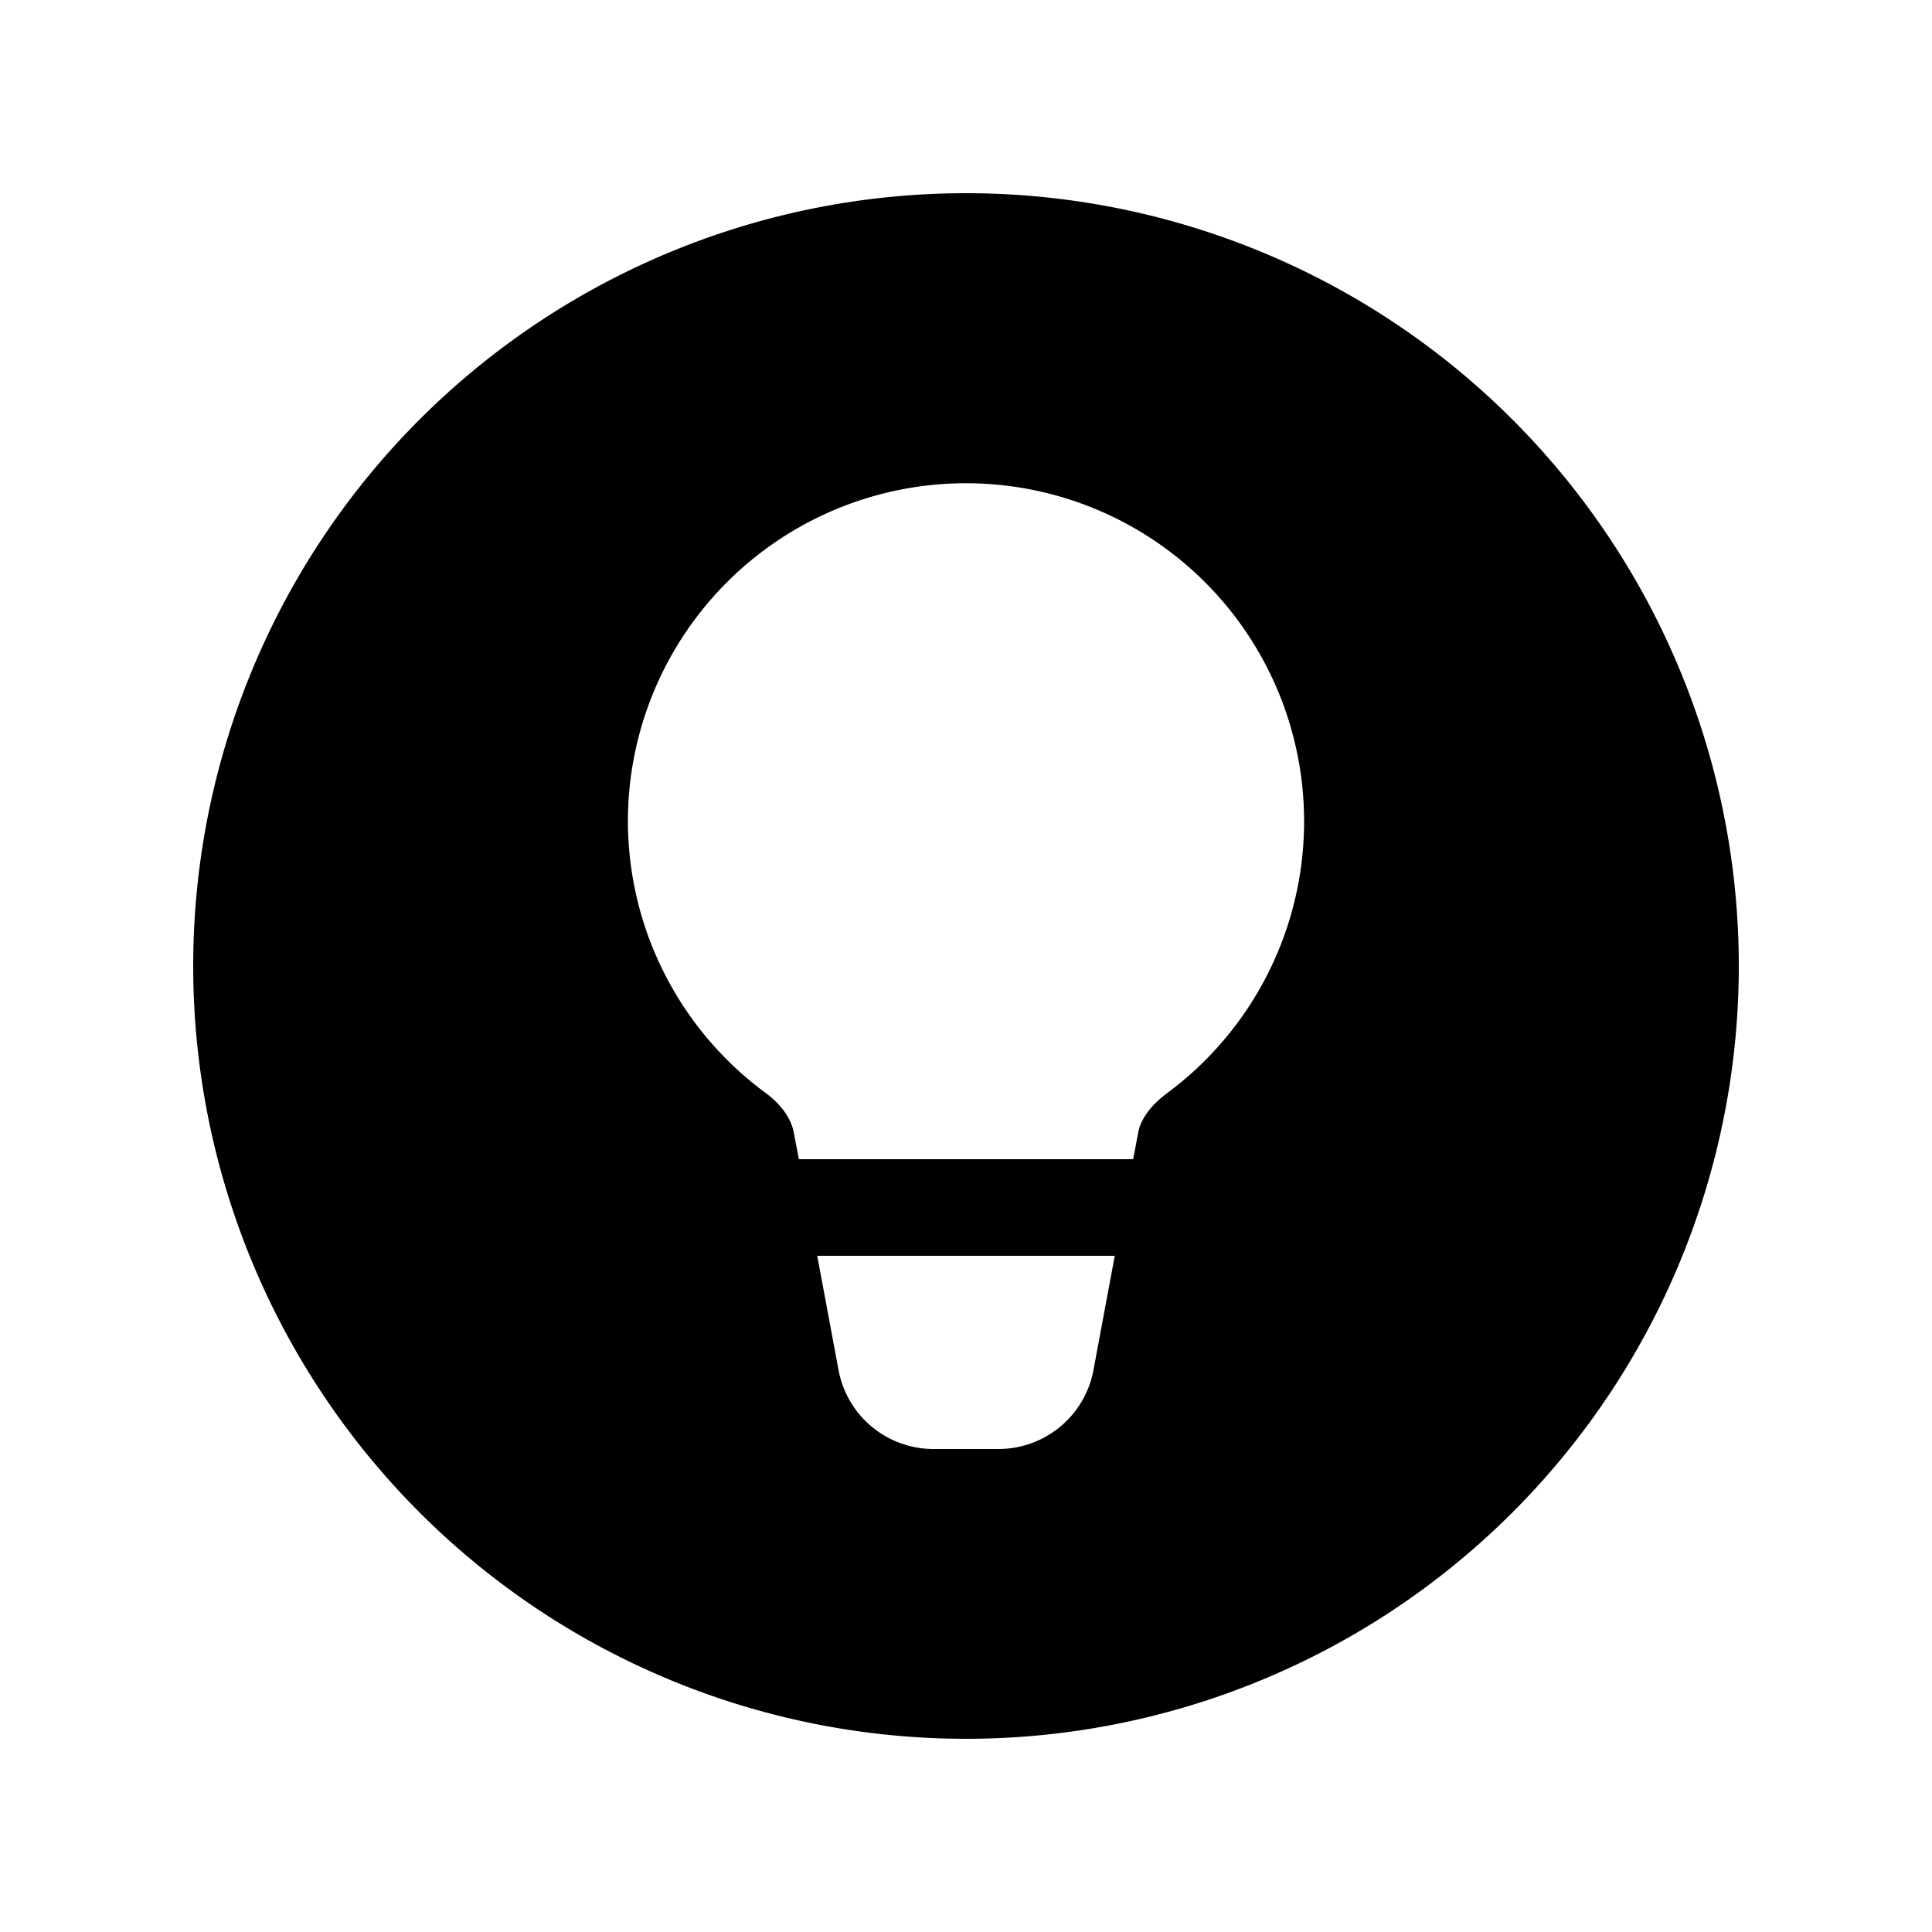 <svg width="20" height="20" viewBox="0 0 20 20" xmlns="http://www.w3.org/2000/svg"><path d="M10 18a8 8 0 1 0 0-16 8 8 0 0 0 0 16ZM6.5 8.5a3.5 3.5 0 1 1 5.59 2.81c-.19.14-.29.29-.31.43l-.05.26H8.27l-.05-.26c-.02-.14-.12-.3-.3-.43A3.5 3.5 0 0 1 6.5 8.5Zm2.18 5.68L8.46 13h3.08l-.22 1.18a1 1 0 0 1-.98.82h-.68a1 1 0 0 1-.98-.82Z"/></svg>